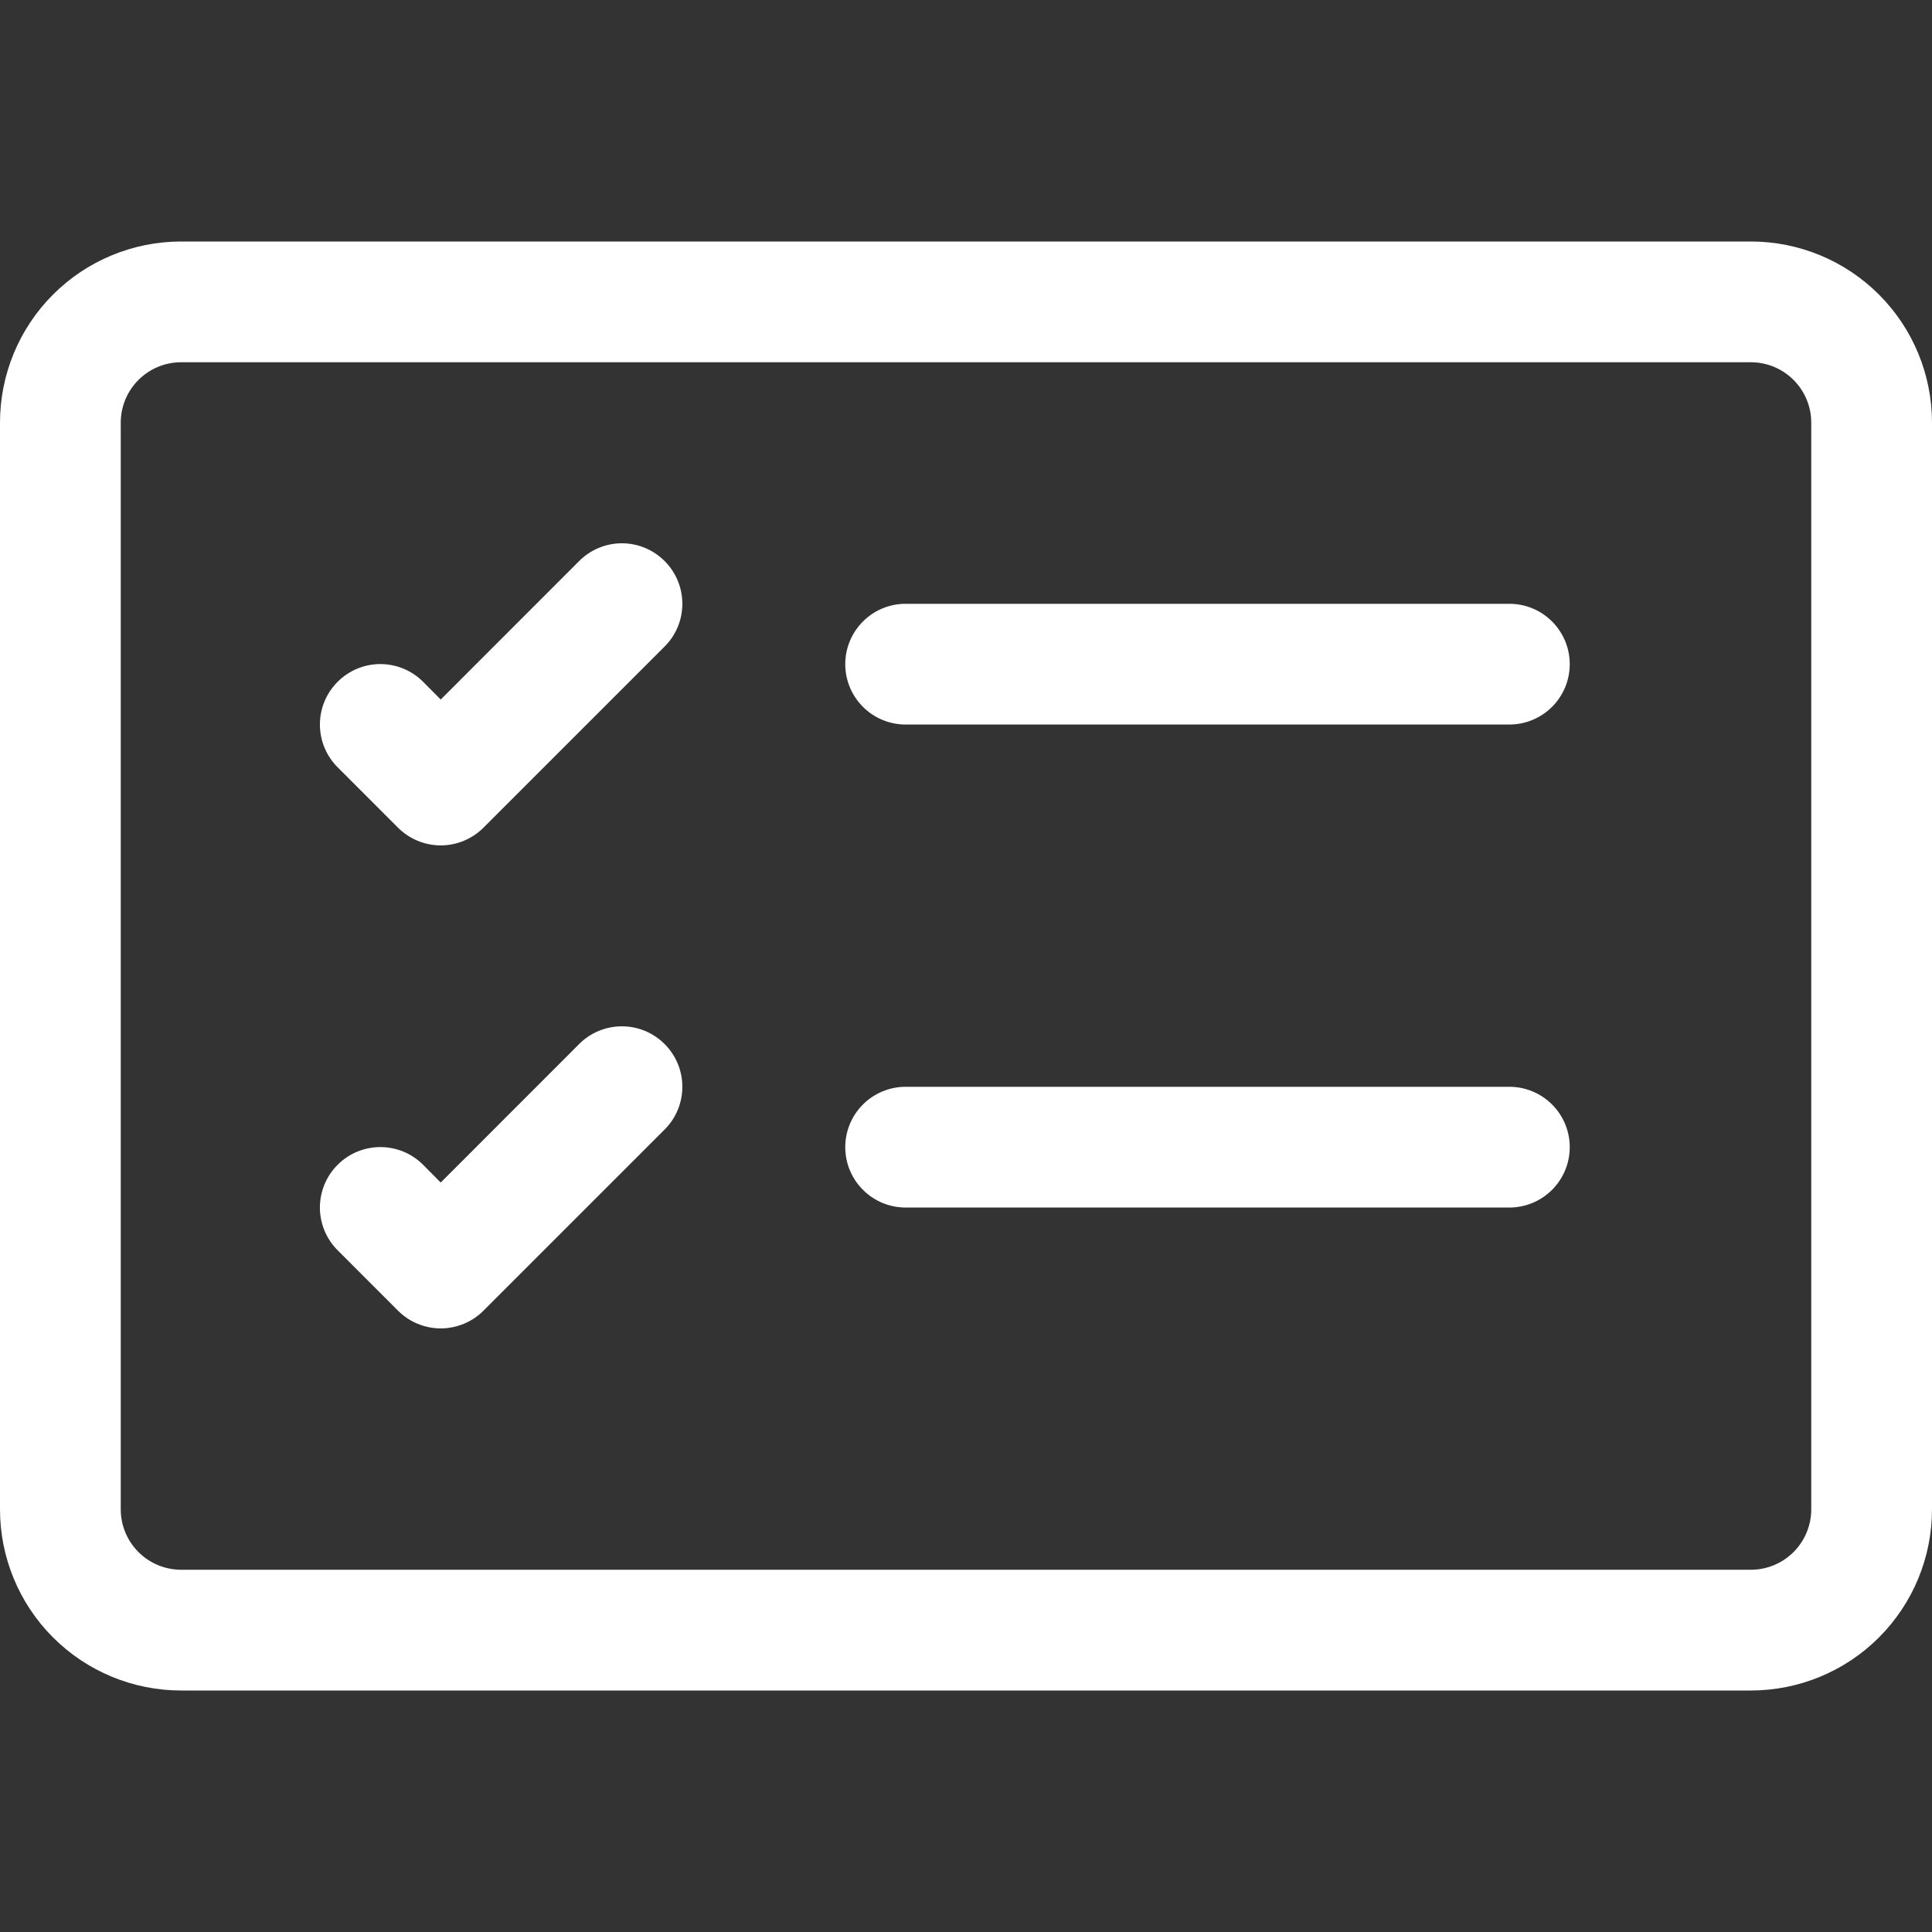 <?xml version="1.0" encoding="UTF-8"?>
<svg xmlns="http://www.w3.org/2000/svg" width="50" height="50" viewBox="0 0 50 50" fill="none">
  <rect x="0" y="0" width="50" height="50" fill="#333333" stroke="none"/>
  <g clip-path="url(#clip0_1138_1762)">
    <path d="M45.312 9.375C45.727 9.375 46.124 9.54 46.417 9.833C46.71 10.126 46.875 10.523 46.875 10.938V39.062C46.875 39.477 46.71 39.874 46.417 40.167C46.124 40.46 45.727 40.625 45.312 40.625H4.688C4.273 40.625 3.876 40.46 3.583 40.167C3.29 39.874 3.125 39.477 3.125 39.062V10.938C3.125 10.523 3.29 10.126 3.583 9.833C3.876 9.54 4.273 9.375 4.688 9.375H45.312ZM4.688 6.25C3.444 6.25 2.252 6.744 1.373 7.623C0.494 8.502 0 9.694 0 10.938L0 39.062C0 40.306 0.494 41.498 1.373 42.377C2.252 43.256 3.444 43.75 4.688 43.75H45.312C46.556 43.75 47.748 43.256 48.627 42.377C49.506 41.498 50 40.306 50 39.062V10.938C50 9.694 49.506 8.502 48.627 7.623C47.748 6.744 46.556 6.25 45.312 6.25H4.688Z" fill="white"></path>
    <path d="M21.875 17.188C21.875 16.774 22.04 16.377 22.333 16.084C22.626 15.79 23.023 15.626 23.438 15.626H39.062C39.477 15.626 39.874 15.79 40.167 16.084C40.46 16.377 40.625 16.774 40.625 17.188C40.625 17.603 40.46 18 40.167 18.293C39.874 18.586 39.477 18.751 39.062 18.751H23.438C23.023 18.751 22.626 18.586 22.333 18.293C22.04 18 21.875 17.603 21.875 17.188ZM17.2 14.52C17.346 14.665 17.461 14.837 17.54 15.027C17.619 15.217 17.659 15.42 17.659 15.626C17.659 15.831 17.619 16.035 17.54 16.225C17.461 16.415 17.346 16.587 17.2 16.732L12.512 21.42C12.367 21.565 12.195 21.68 12.005 21.759C11.815 21.838 11.612 21.879 11.406 21.879C11.201 21.879 10.997 21.838 10.807 21.759C10.618 21.68 10.445 21.565 10.3 21.42L8.738 19.857C8.592 19.712 8.477 19.539 8.398 19.349C8.32 19.16 8.279 18.956 8.279 18.751C8.279 18.336 8.444 17.938 8.738 17.645C9.031 17.351 9.429 17.186 9.844 17.186C10.259 17.186 10.657 17.351 10.95 17.645L11.406 18.104L14.988 14.52C15.133 14.374 15.305 14.259 15.495 14.18C15.685 14.101 15.888 14.06 16.094 14.06C16.299 14.06 16.503 14.101 16.693 14.18C16.883 14.259 17.055 14.374 17.2 14.52ZM21.875 29.688C21.875 29.274 22.04 28.877 22.333 28.584C22.626 28.291 23.023 28.126 23.438 28.126H39.062C39.477 28.126 39.874 28.291 40.167 28.584C40.46 28.877 40.625 29.274 40.625 29.688C40.625 30.103 40.46 30.5 40.167 30.793C39.874 31.086 39.477 31.251 39.062 31.251H23.438C23.023 31.251 22.626 31.086 22.333 30.793C22.04 30.5 21.875 30.103 21.875 29.688ZM17.2 27.02C17.346 27.165 17.461 27.337 17.54 27.527C17.619 27.717 17.659 27.92 17.659 28.126C17.659 28.331 17.619 28.535 17.54 28.725C17.461 28.915 17.346 29.087 17.2 29.232L12.512 33.92C12.367 34.065 12.195 34.181 12.005 34.259C11.815 34.338 11.612 34.379 11.406 34.379C11.201 34.379 10.997 34.338 10.807 34.259C10.618 34.181 10.445 34.065 10.3 33.92L8.738 32.357C8.592 32.212 8.477 32.039 8.398 31.849C8.32 31.66 8.279 31.456 8.279 31.251C8.279 31.045 8.32 30.842 8.398 30.652C8.477 30.462 8.592 30.29 8.738 30.145C8.883 29.999 9.055 29.884 9.245 29.805C9.435 29.727 9.638 29.686 9.844 29.686C10.049 29.686 10.253 29.727 10.443 29.805C10.632 29.884 10.805 29.999 10.95 30.145L11.406 30.604L14.988 27.02C15.133 26.874 15.305 26.759 15.495 26.68C15.685 26.601 15.888 26.561 16.094 26.561C16.299 26.561 16.503 26.601 16.693 26.68C16.883 26.759 17.055 26.874 17.2 27.02Z" fill="white"></path>
  </g>
  <defs>
    <clipPath id="clip0_1138_1762">
      <rect width="50" height="50" fill="white"></rect>
    </clipPath>
  </defs>
</svg>
